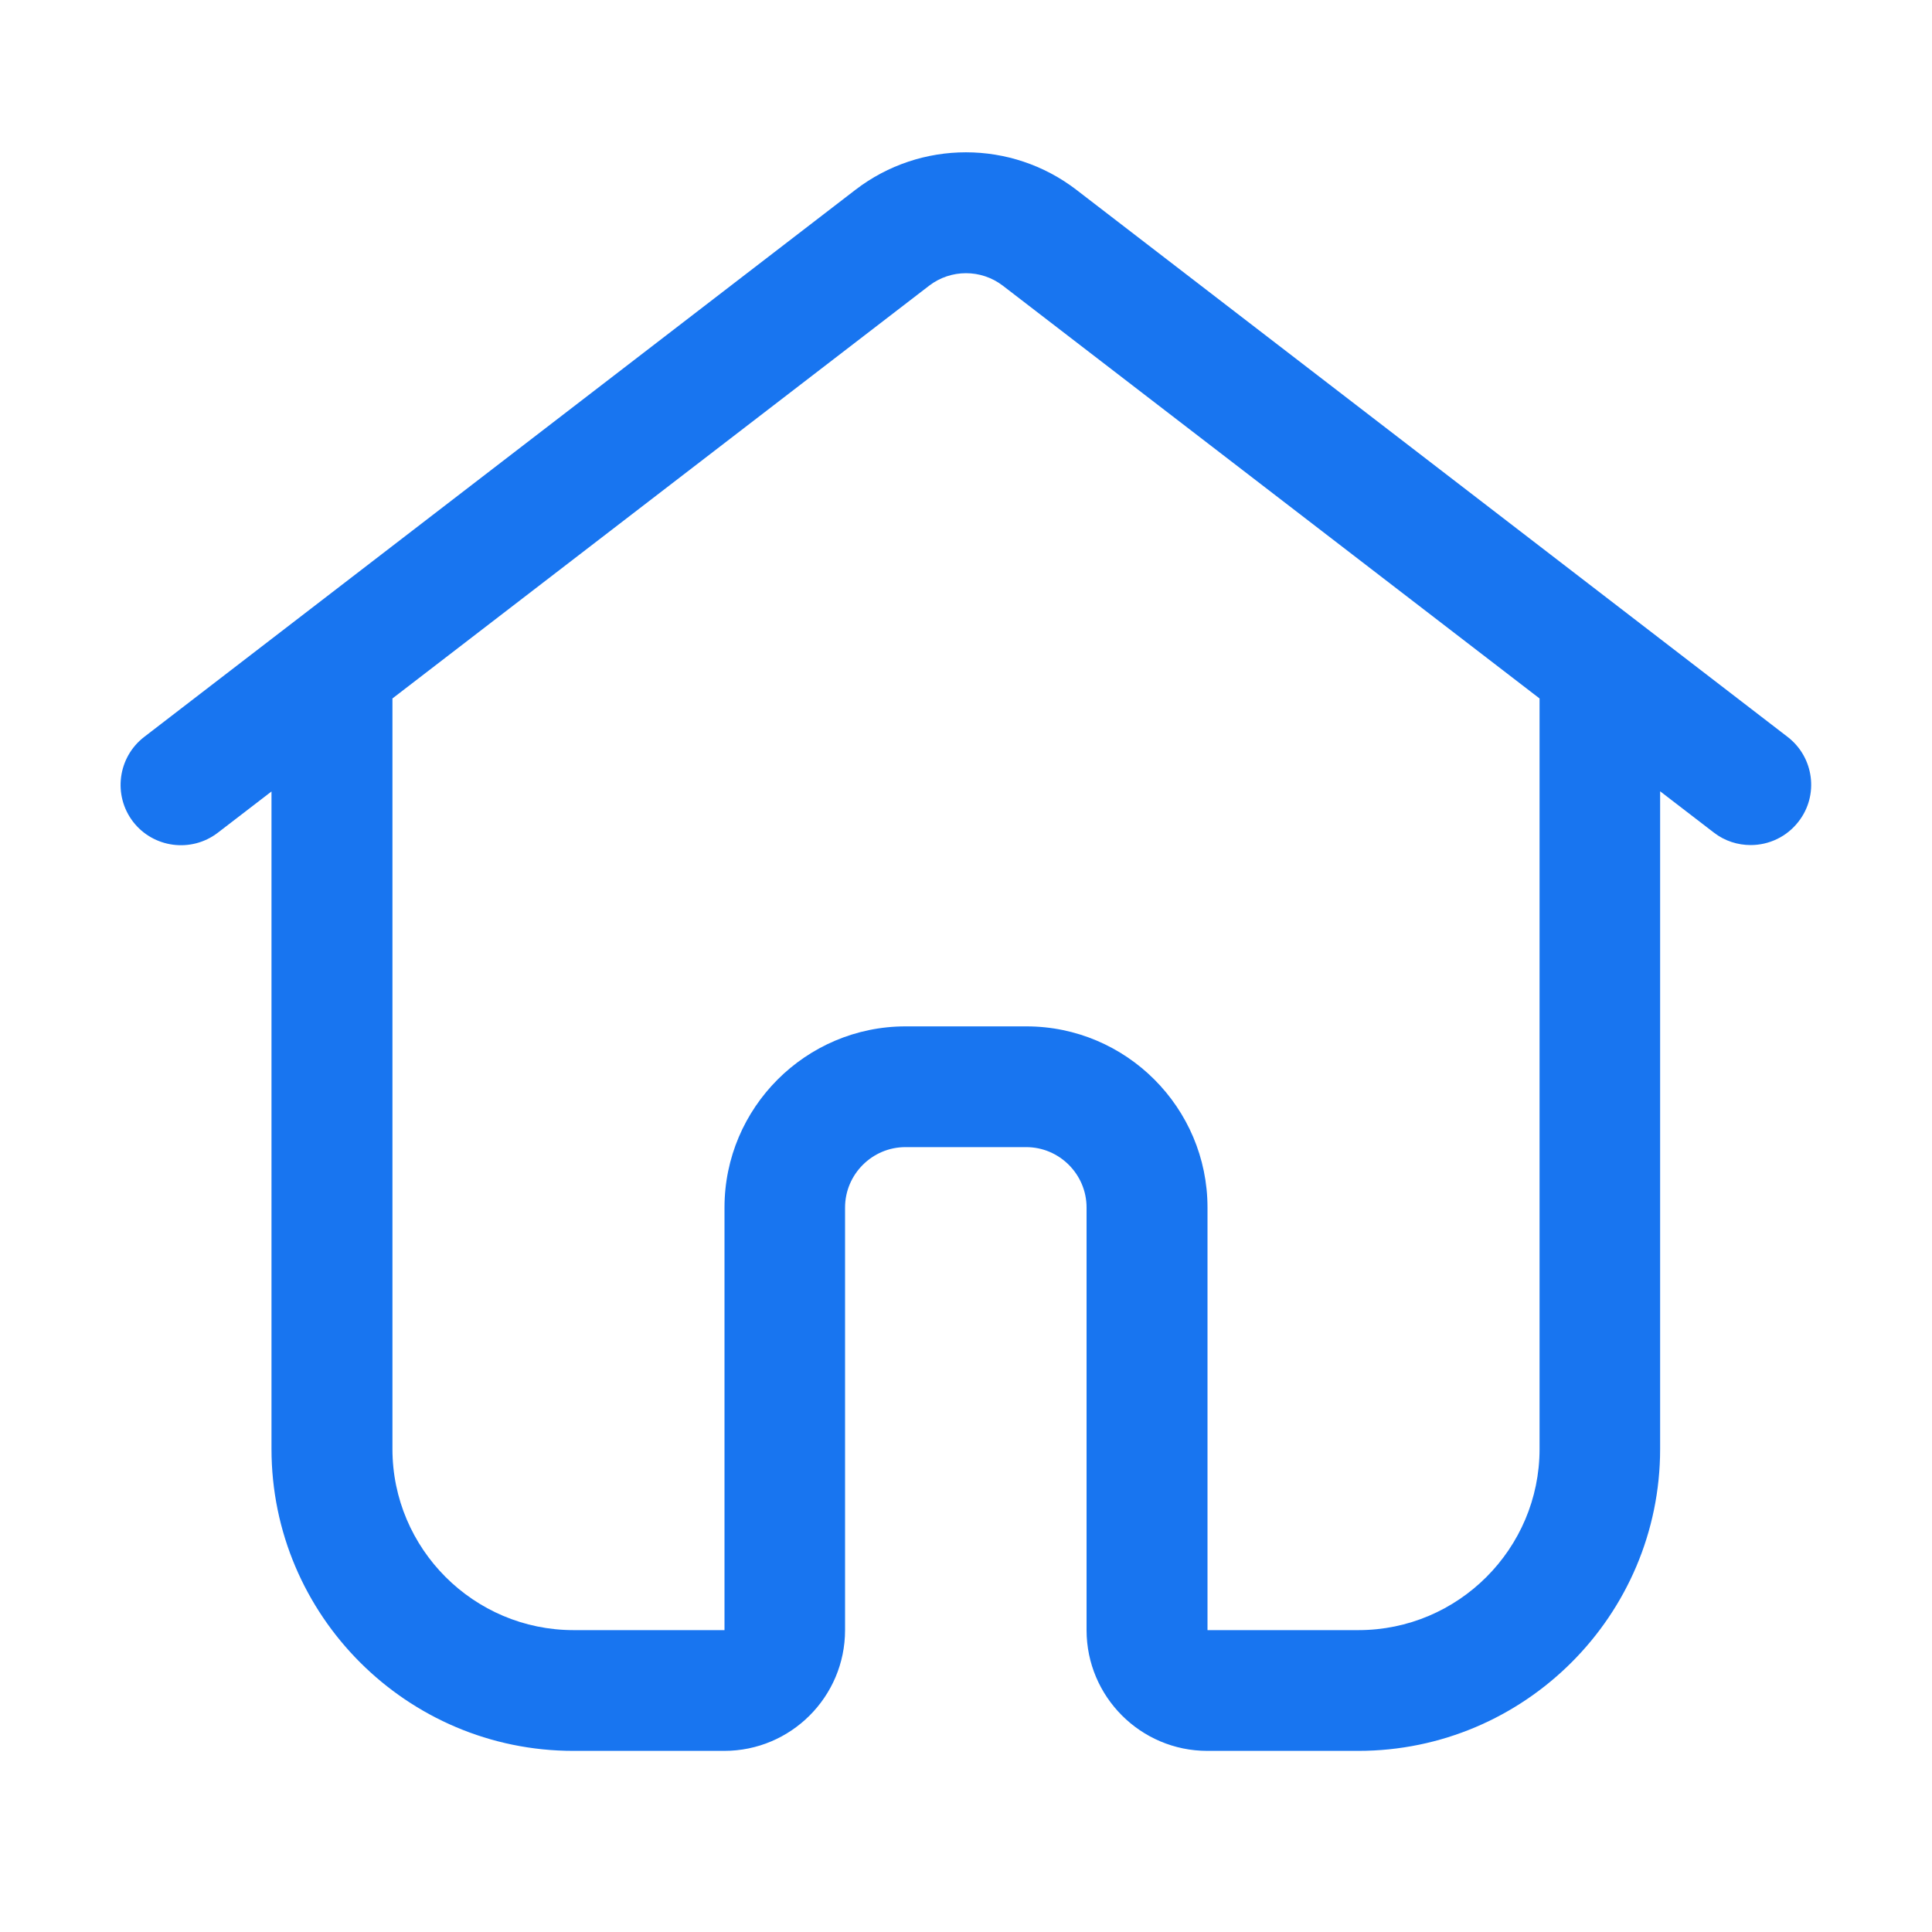 <?xml version="1.0" standalone="no"?><!DOCTYPE svg PUBLIC "-//W3C//DTD SVG 1.1//EN" "http://www.w3.org/Graphics/SVG/1.1/DTD/svg11.dtd"><svg t="1698586329432" class="icon" viewBox="0 0 1024 1024" version="1.1" xmlns="http://www.w3.org/2000/svg" p-id="7716" xmlns:xlink="http://www.w3.org/1999/xlink" width="200" height="200"><path d="M947.5 390.6l-377-290c-34.5-26.5-82.6-26.5-117.1 0l-377 290c-14 10.8-16.6 30.9-5.9 44.9 10.8 14 30.9 16.6 44.9 5.9l28.5-21.9V768c0 88.2 71.8 160 160 160h80c35.3 0 64-28.7 64-64V640c0-17.6 14.4-32 32-32h64c17.6 0 32 14.4 32 32v224c0 35.3 28.7 64 64 64h80c88.2 0 160-71.8 160-160V419.4l28.5 21.9c5.8 4.5 12.7 6.6 19.5 6.6 9.6 0 19.1-4.3 25.4-12.5 10.8-13.9 8.2-34-5.8-44.8zM816 768c0 52.9-43.1 96-96 96h-80V640c0-52.9-43.1-96-96-96h-64c-52.9 0-96 43.1-96 96v224h-80c-52.9 0-96-43.1-96-96V370.2l284.5-218.8c11.5-8.8 27.5-8.8 39 0L816 370.2V768z" fill="#1875F0" p-id="7717"></path></svg>